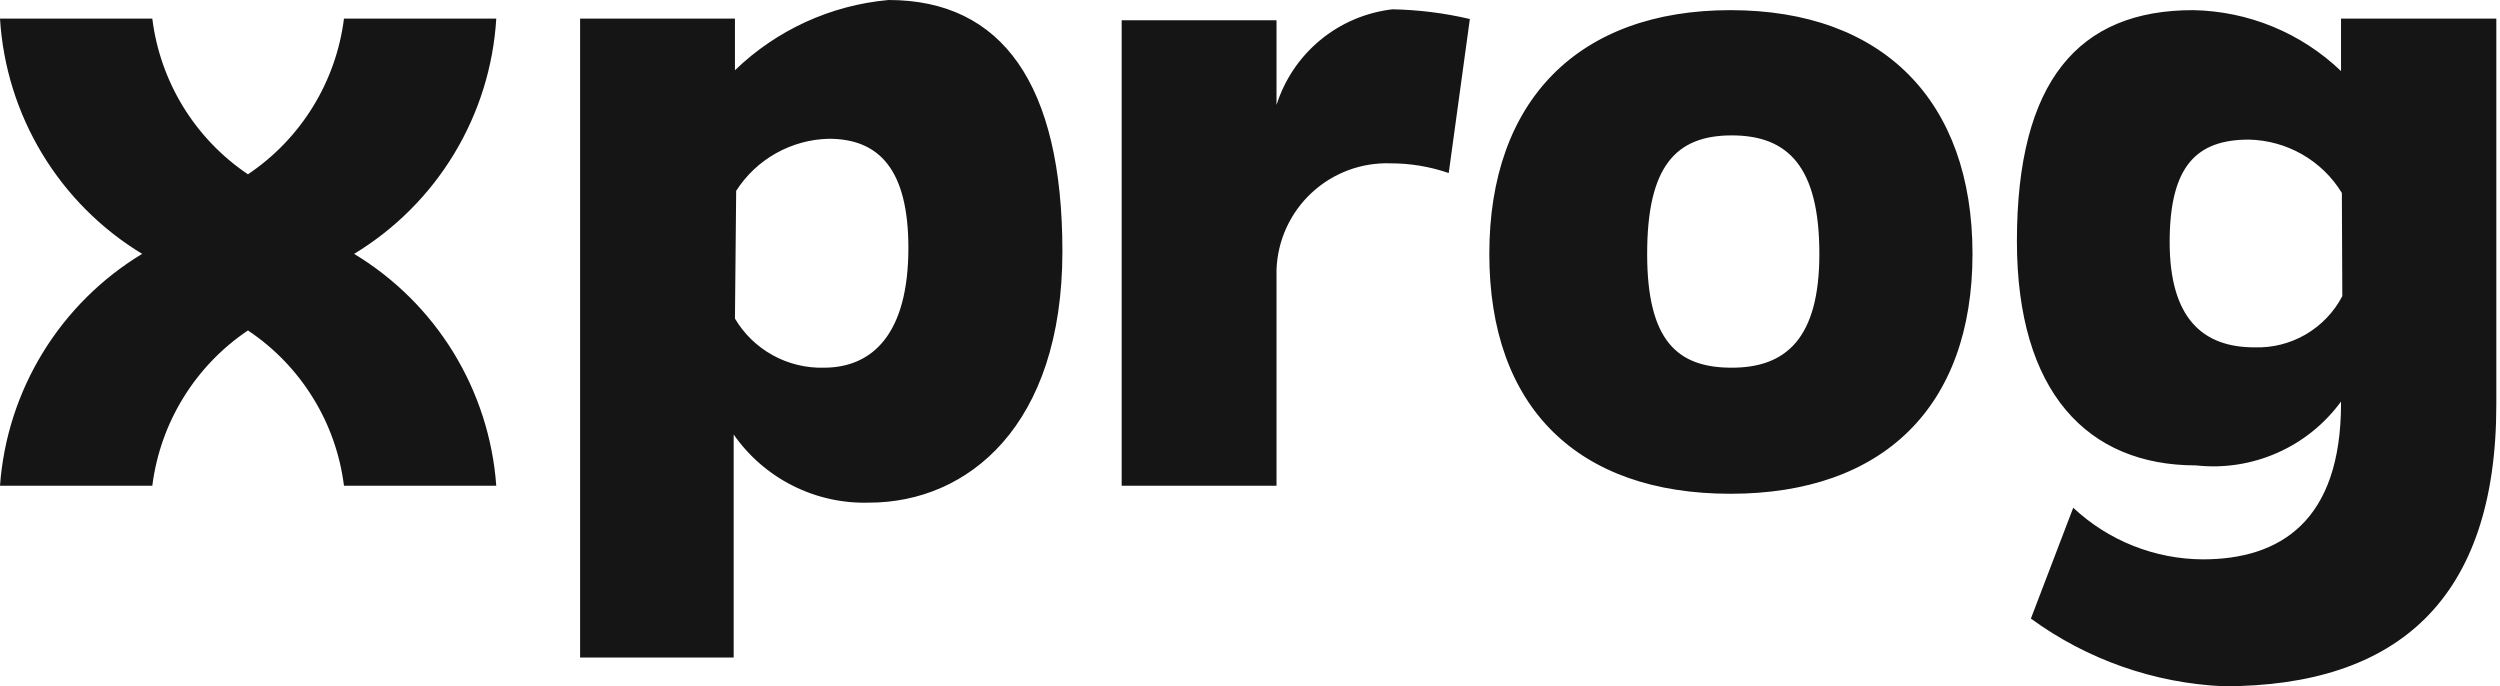 <svg width="51" height="14" viewBox="0 0 51 14" fill="none" xmlns="http://www.w3.org/2000/svg">
<path d="M50.925 8.252C50.925 12.222 48.914 14 45.366 14C43.947 13.937 42.578 13.457 41.43 12.619L42.294 10.358C43.01 11.029 43.953 11.405 44.935 11.411C46.514 11.411 47.757 10.634 47.757 8.226V8.191C47.422 8.65 46.972 9.012 46.452 9.24C45.932 9.469 45.361 9.557 44.797 9.494C42.587 9.494 41.145 8.001 41.145 4.92C41.145 1.649 42.406 0.207 44.736 0.207C45.864 0.226 46.943 0.67 47.757 1.45V0.38H50.925V8.252ZM47.774 3.936C47.575 3.61 47.296 3.339 46.964 3.149C46.632 2.959 46.258 2.856 45.876 2.848C44.814 2.848 44.261 3.383 44.261 4.937C44.261 6.491 44.935 7.086 45.988 7.086C46.355 7.099 46.718 7.008 47.036 6.823C47.353 6.638 47.612 6.367 47.783 6.042L47.774 3.936ZM40.239 5.179C40.239 8.295 38.418 10.073 35.302 10.073C32.186 10.073 30.382 8.312 30.382 5.179C30.382 2.046 32.203 0.207 35.302 0.207C38.401 0.207 40.239 2.046 40.239 5.179ZM37.115 5.179C37.115 3.401 36.476 2.762 35.328 2.762C34.18 2.762 33.602 3.401 33.602 5.179C33.602 6.957 34.223 7.501 35.328 7.501C36.433 7.501 37.115 6.905 37.115 5.179ZM29.985 0.388C29.467 0.266 28.938 0.2 28.406 0.19C27.865 0.253 27.355 0.47 26.935 0.816C26.516 1.162 26.205 1.622 26.041 2.141V0.414H22.882V9.909H26.041V5.498C26.063 4.902 26.321 4.339 26.758 3.933C27.195 3.527 27.775 3.311 28.371 3.332C28.773 3.332 29.173 3.399 29.554 3.53L29.985 0.388ZM14.993 1.433C15.843 0.612 16.948 0.106 18.126 0C20.448 0 21.673 1.726 21.673 5.127C21.673 8.692 19.74 10.254 17.729 10.254C17.189 10.27 16.654 10.151 16.172 9.908C15.69 9.666 15.276 9.307 14.967 8.864V13.413H11.834V0.38H14.993V1.433ZM14.993 6.499C15.178 6.812 15.444 7.07 15.763 7.246C16.081 7.422 16.441 7.51 16.805 7.501C17.815 7.501 18.531 6.793 18.531 5.058C18.531 3.461 17.936 2.831 16.909 2.831C16.531 2.839 16.161 2.941 15.831 3.126C15.501 3.311 15.222 3.574 15.018 3.893L14.993 6.499ZM7.224 5.179C8.06 4.673 8.76 3.972 9.265 3.136C9.77 2.3 10.065 1.355 10.124 0.38H7.017C6.937 1.018 6.72 1.632 6.382 2.18C6.044 2.728 5.593 3.197 5.058 3.556C4.525 3.197 4.075 2.728 3.738 2.18C3.402 1.632 3.186 1.018 3.107 0.38H0C0.06 1.355 0.355 2.3 0.86 3.136C1.365 3.972 2.065 4.673 2.9 5.179C2.074 5.678 1.38 6.368 0.875 7.191C0.37 8.014 0.07 8.946 0 9.909H3.107C3.188 9.272 3.403 8.66 3.74 8.114C4.076 7.567 4.526 7.099 5.058 6.741C5.593 7.098 6.044 7.565 6.382 8.112C6.721 8.658 6.937 9.271 7.017 9.909H10.124C10.054 8.946 9.754 8.014 9.25 7.191C8.745 6.368 8.051 5.678 7.224 5.179Z" fill="#151515"/>
</svg>
